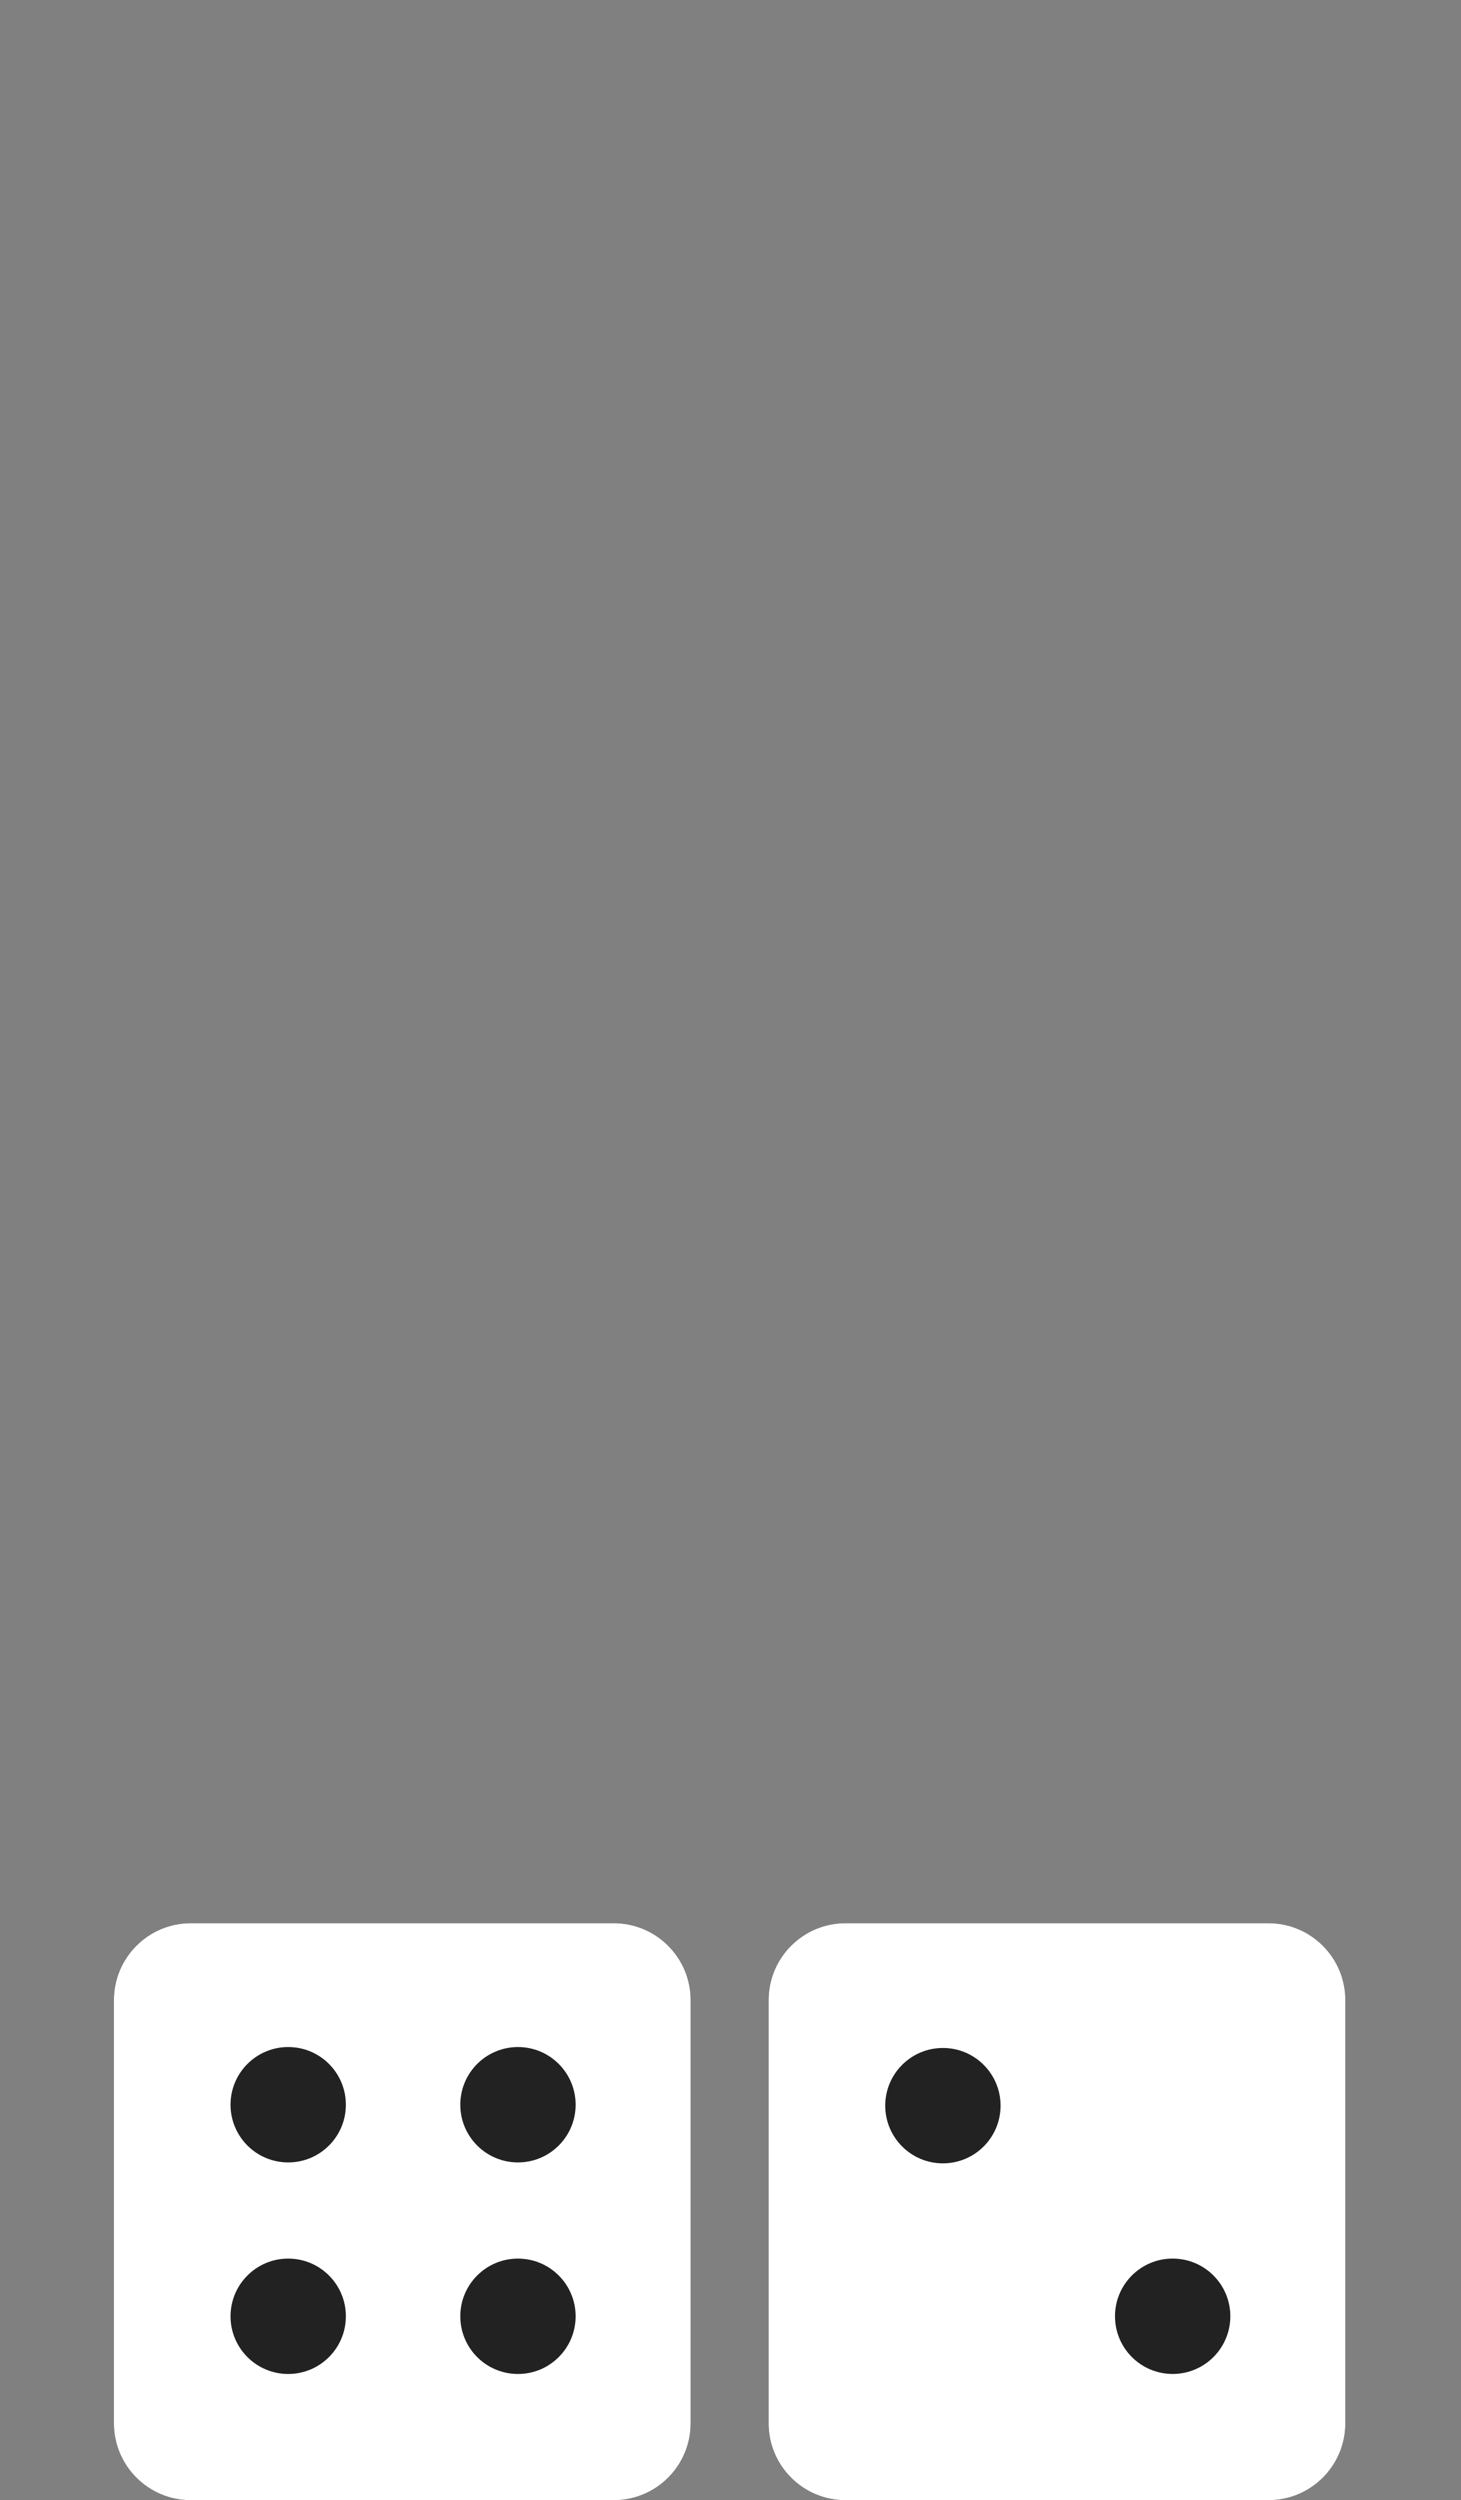 <svg id="eD3Woqm4YK71" xmlns="http://www.w3.org/2000/svg" xmlns:xlink="http://www.w3.org/1999/xlink" viewBox="0 0 76 130" shape-rendering="geometricPrecision" text-rendering="geometricPrecision" project-id="477df0297b0f4eac8d7647ed3c00fff9" export-id="14b3b45bac3e471da4cb3db312cde179" cached="false"><rect x="0" y="0" width="76" height="130" fill="#808080" stroke="none"/><g><path d="M43.983,130c-2.209,0-4-1.791-4-4v-22c0-2.209,1.791-4,4-4h22c2.209,0,4,1.791,4,4v22c0,2.209-1.791,4-4,4h-22Z" fill="#222" stroke-width="0"/><path d="M43.983,130c-2.209,0-4-1.791-4-4v-22c0-2.209,1.791-4,4-4h22c2.209,0,4,1.791,4,4v22c0,2.209-1.791,4-4,4h-22Zm17.018-6.563c1.657,0,3-1.343,3-3s-1.343-3-3-3-3,1.343-3,3s1.343,3,3,3ZM49.049,112.486c1.657,0,3-1.343,3-3s-1.343-3-3-3-3,1.343-3,3s1.343,3,3,3Z" fill="#fff" stroke-width="0"/></g><g><path d="M9.926,130c-2.209,0-4-1.791-4-4v-22c0-2.209,1.791-4,4-4h22c2.209,0,4,1.791,4,4v22c0,2.209-1.791,4-4,4h-22Z" fill="#222" stroke-width="0"/><path d="M9.926,130c-2.209,0-4-1.791-4-4v-22c0-2.209,1.791-4,4-4h22c2.209,0,4,1.791,4,4v22c0,2.209-1.791,4-4,4h-22ZM26.944,123.438c1.657,0,3-1.343,3-3s-1.343-3-3-3-3,1.343-3,3s1.343,3,3,3Zm-11.952,0c1.657,0,3-1.343,3-3s-1.343-3-3-3-3,1.343-3,3s1.343,3,3,3Zm11.952-11c1.657,0,3-1.343,3-3s-1.343-3-3-3-3,1.343-3,3s1.343,3,3,3Zm-11.952,0c1.657,0,3-1.343,3-3s-1.343-3-3-3-3,1.343-3,3s1.343,3,3,3Z" fill="#fff" stroke-width="0"/></g></svg>
